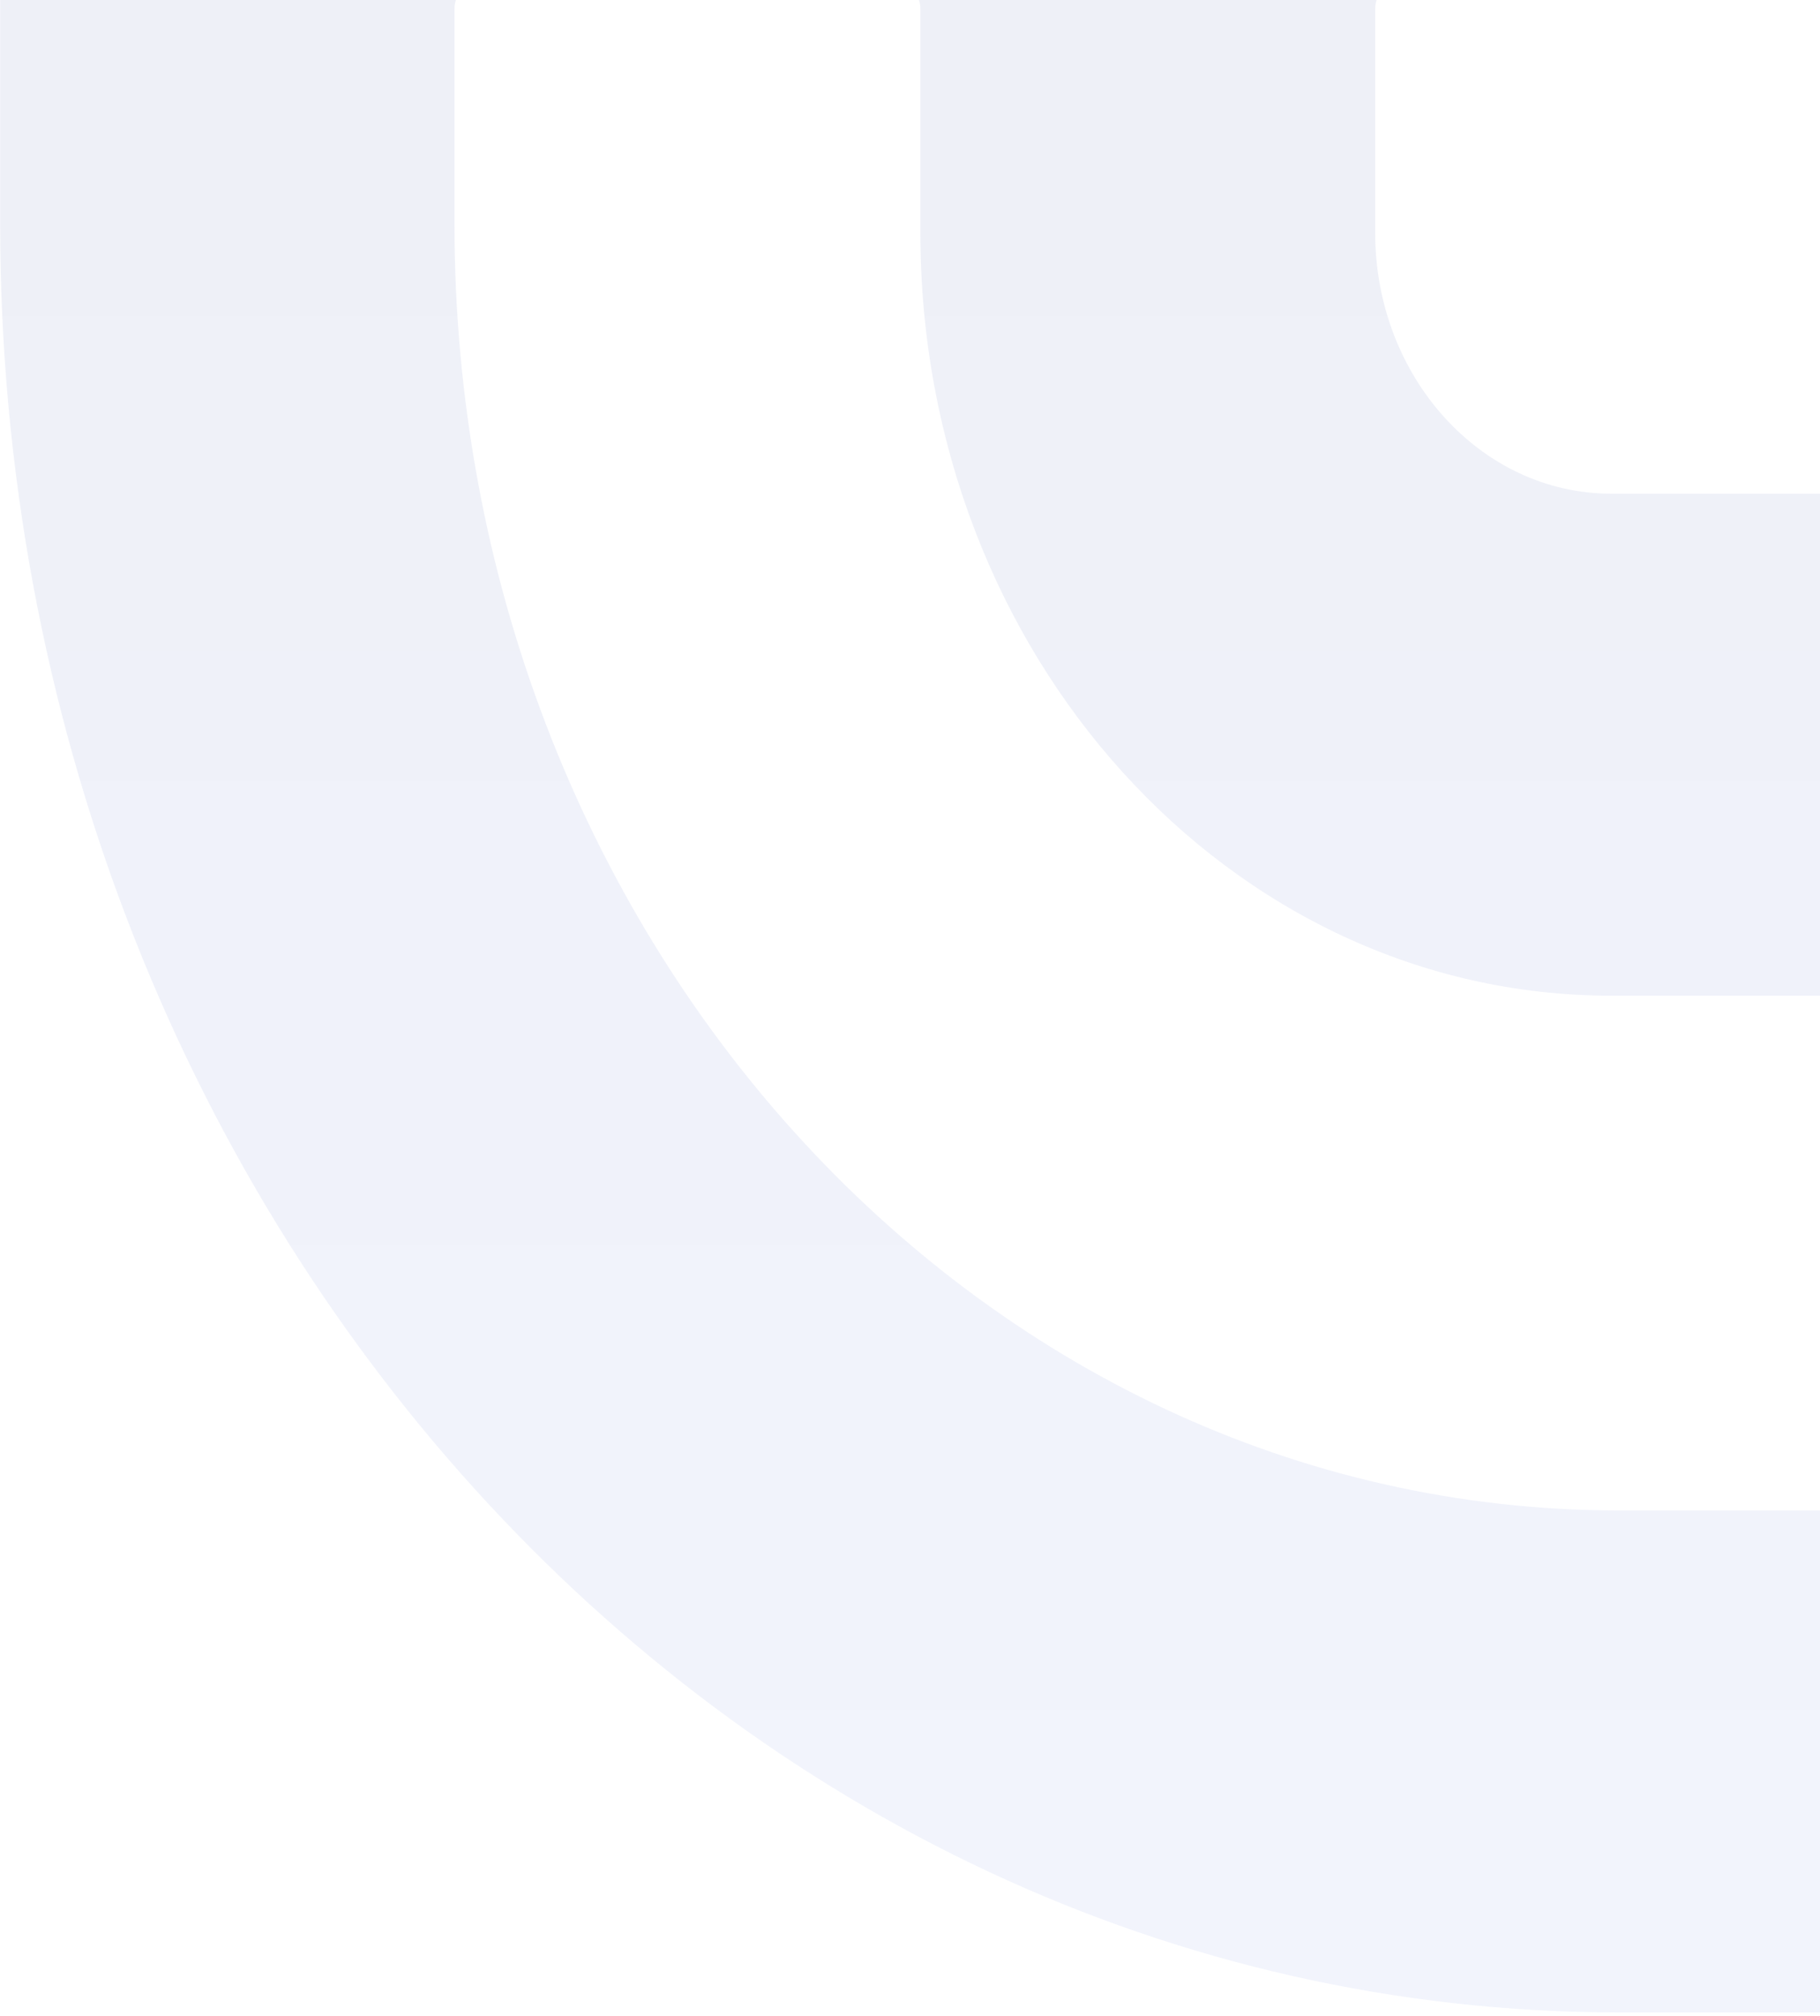 <?xml version="1.0" encoding="UTF-8"?>
<svg xmlns="http://www.w3.org/2000/svg" width="485" height="537" viewBox="0 0 485 537" fill="none">
  <path fill-rule="evenodd" clip-rule="evenodd" d="M431.446 536.035H613.883C678.242 536.035 730.986 480.501 734.736 410.333C734.972 405.921 731.368 402.331 726.95 402.331H431.446C260.096 402.331 121.108 248.835 121.108 59.599V2.384C121.108 -2.034 124.69 -5.616 129.108 -5.616H237.267C241.686 -5.616 245.267 -2.034 245.267 2.384V62.019C245.267 174.222 327.655 265.21 429.252 265.21H613.882H614.011C678.369 265.21 731.114 209.675 734.864 139.508C735.1 135.096 731.495 131.506 727.077 131.506H429.381C394.57 131.506 366.463 100.322 366.463 62.019V2.384C366.463 -2.034 370.044 -5.616 374.463 -5.616H547.224C650.24 -5.616 734.303 -98.169 734.303 -211.939C734.432 -321.01 650.627 -410.146 551.866 -410.146H433.249C329.46 -410.146 245.267 -317.165 245.267 -202.541V-147.32C245.267 -142.902 241.686 -139.32 237.267 -139.32H129.108C124.69 -139.32 121.108 -142.902 121.108 -147.32V-403C121.108 -407.418 117.526 -411 113.108 -411H8.042C3.623 -411 0.042 -407.418 0.042 -403V59.599C0.042 322.735 193.181 536.035 431.446 536.035ZM547.224 -139.32H374.463C370.044 -139.32 366.463 -142.902 366.463 -147.32V-202.541C366.463 -243.265 396.504 -276.442 433.378 -276.442H555.089C587.193 -276.442 613.237 -247.679 613.237 -212.224C613.237 -172.07 583.583 -139.32 547.224 -139.32Z" fill="url(#paint0_linear_53_5)" fill-opacity="0.1"></path>
  <defs>
    <linearGradient id="paint0_linear_53_5" x1="367.458" y1="-411" x2="367.458" y2="536.035" gradientUnits="userSpaceOnUse">
      <stop stop-color="#263873"></stop>
      <stop offset="1" stop-color="#486AD9" stop-opacity="0.7"></stop>
    </linearGradient>
  </defs>
</svg>
